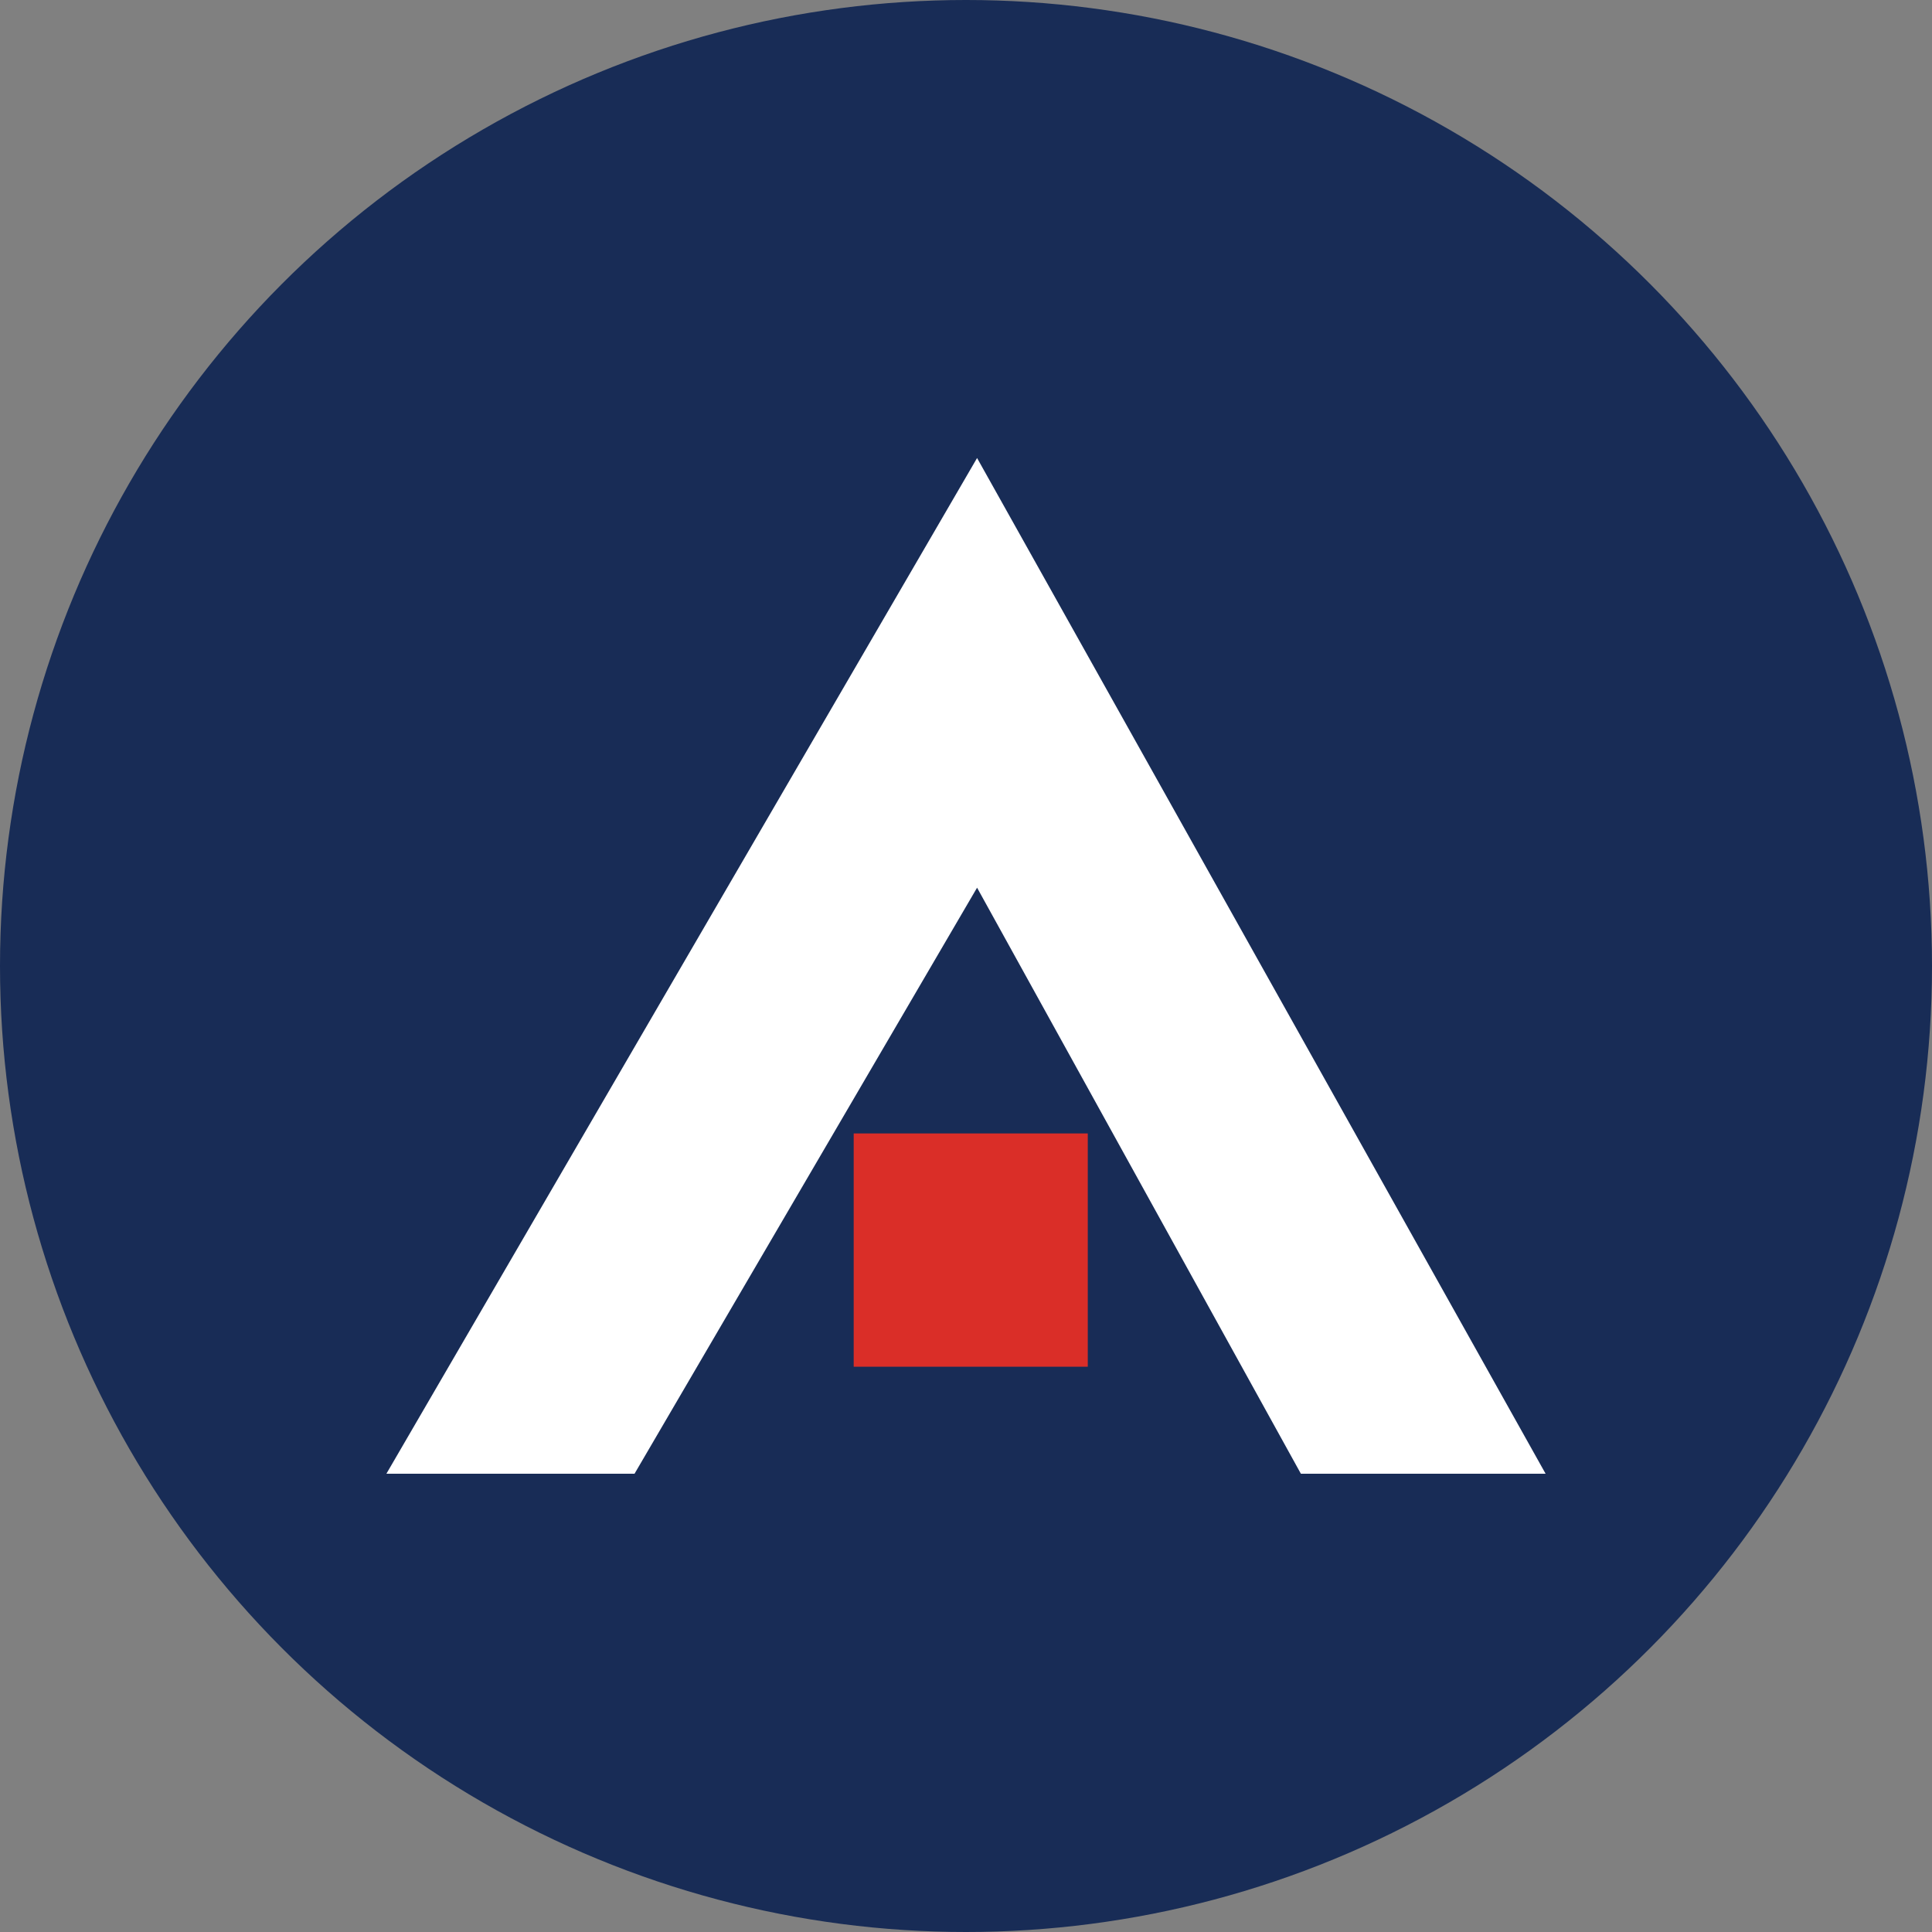 <?xml version='1.0' encoding='utf-8'?>
<svg xmlns="http://www.w3.org/2000/svg" id="Layer_1" data-name="Layer 1" viewBox="0 0 300 300" width="300" height="300"><rect x="0" y="0" width="300" height="300" fill="#808080" stroke="none"/><defs><clipPath id="bz_circular_clip"><circle cx="150.0" cy="150.0" r="150.0" /></clipPath></defs><g clip-path="url(#bz_circular_clip)"><rect x="-1.5" y="-1.5" width="303" height="303" fill="#182c56" /><path d="M151.72,71.12c29.49,52.7,58.81,105.07,88.28,157.72H202q-24.93-45.14-50.28-91l-53.19,91H60Z" fill="#fff" /><path d="M168.91,212.22H132.56V176h36.35Z" fill="#da2e28" /></g></svg>
